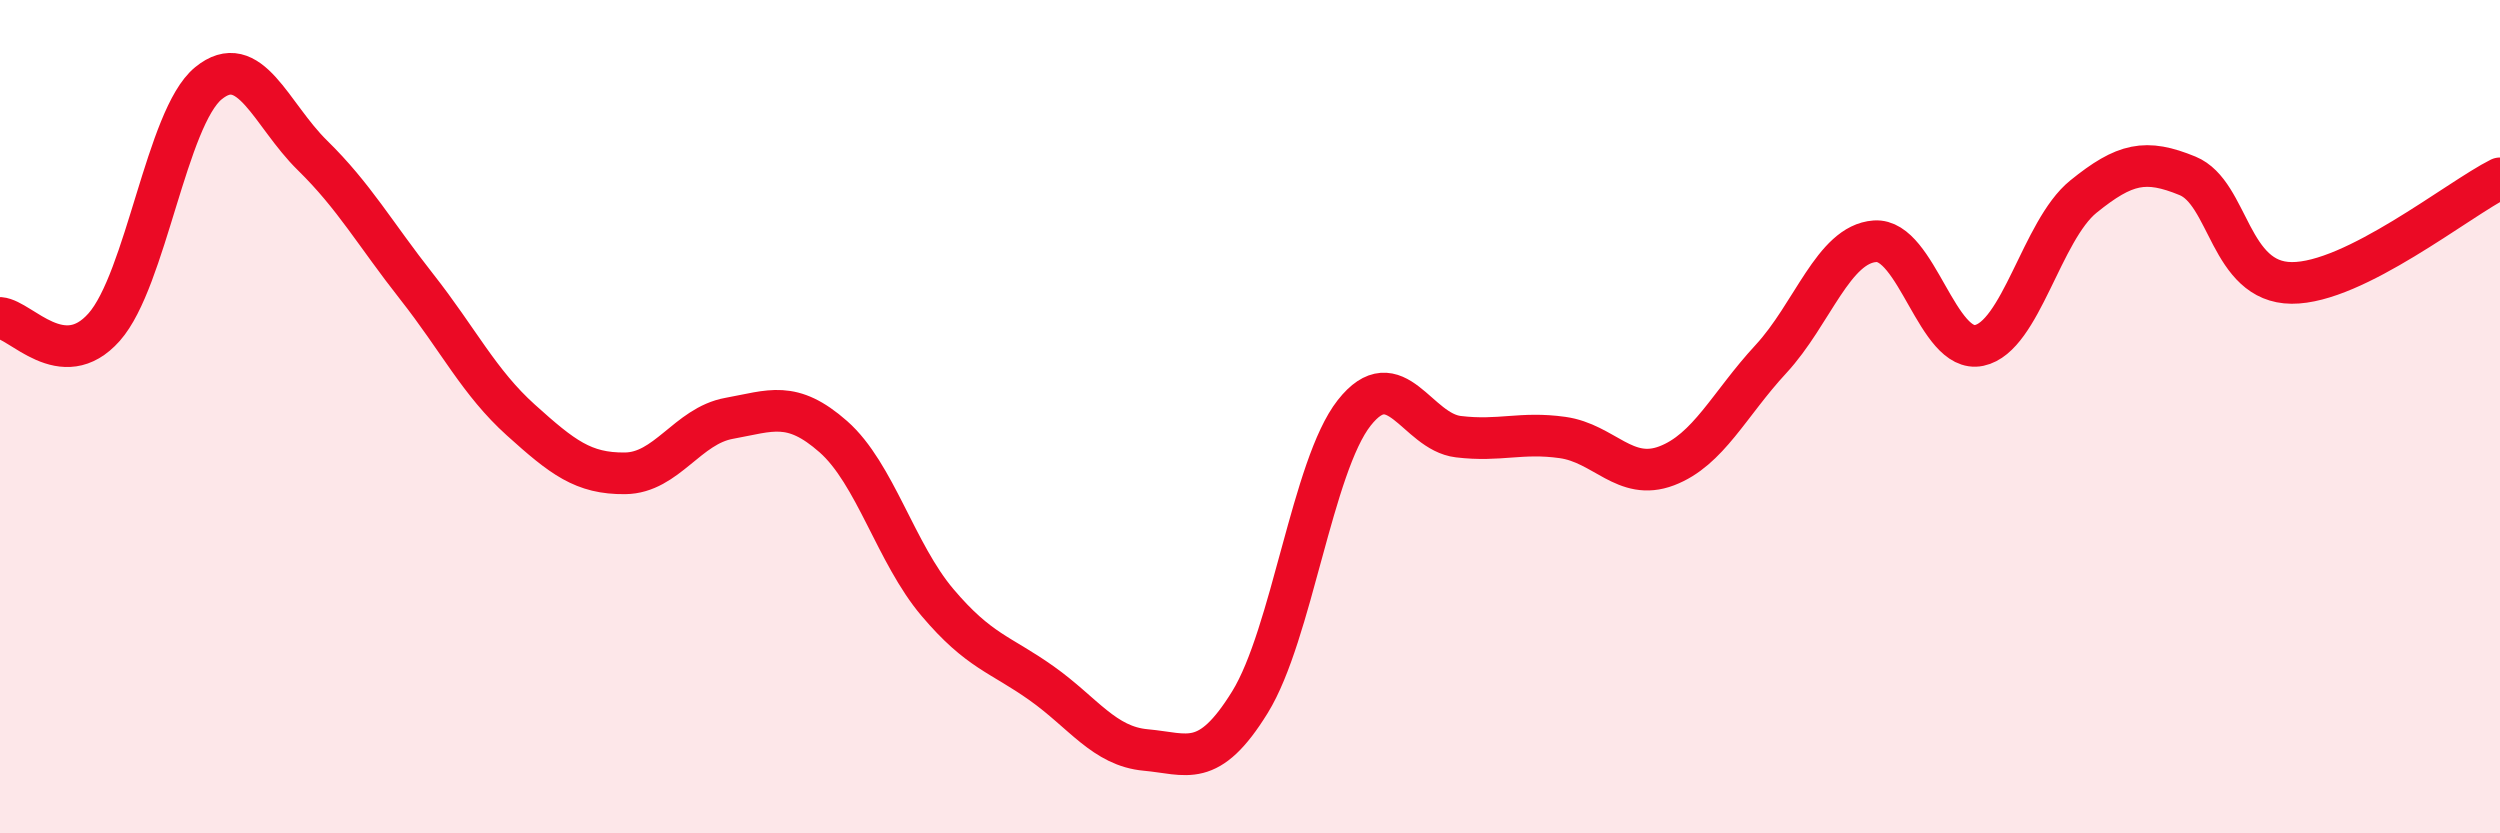 
    <svg width="60" height="20" viewBox="0 0 60 20" xmlns="http://www.w3.org/2000/svg">
      <path
        d="M 0,7.63 C 0.5,7.67 1.5,8.98 2.5,7.85 C 3.5,6.72 4,2.82 5,2 C 6,1.18 6.5,2.75 7.5,3.73 C 8.5,4.71 9,5.61 10,6.88 C 11,8.15 11.5,9.18 12.5,10.08 C 13.5,10.98 14,11.37 15,11.36 C 16,11.35 16.5,10.22 17.5,10.04 C 18.5,9.86 19,9.6 20,10.48 C 21,11.36 21.5,13.28 22.5,14.46 C 23.5,15.64 24,15.69 25,16.4 C 26,17.11 26.5,17.91 27.5,18 C 28.5,18.09 29,18.47 30,16.85 C 31,15.23 31.5,11.18 32.5,9.91 C 33.5,8.64 34,10.36 35,10.48 C 36,10.6 36.5,10.36 37.5,10.5 C 38.5,10.64 39,11.56 40,11.18 C 41,10.8 41.5,9.7 42.5,8.62 C 43.5,7.54 44,5.86 45,5.79 C 46,5.72 46.5,8.5 47.5,8.29 C 48.5,8.08 49,5.53 50,4.72 C 51,3.91 51.5,3.81 52.5,4.22 C 53.5,4.63 53.5,6.78 55,6.79 C 56.5,6.8 59,4.78 60,4.28L60 20L0 20Z"
        fill="#EB0A25"
        opacity="0.1"
        stroke-linecap="round"
        stroke-linejoin="round"
      />
      <path
        d="M 0,7.63 C 0.5,7.67 1.5,8.98 2.5,7.85 C 3.5,6.72 4,2.82 5,2 C 6,1.18 6.5,2.75 7.5,3.73 C 8.5,4.71 9,5.61 10,6.88 C 11,8.15 11.5,9.18 12.5,10.08 C 13.5,10.98 14,11.37 15,11.36 C 16,11.35 16.5,10.22 17.5,10.04 C 18.5,9.86 19,9.6 20,10.48 C 21,11.36 21.5,13.28 22.5,14.46 C 23.5,15.64 24,15.69 25,16.4 C 26,17.11 26.5,17.91 27.5,18 C 28.5,18.09 29,18.47 30,16.85 C 31,15.23 31.5,11.18 32.5,9.91 C 33.5,8.64 34,10.36 35,10.48 C 36,10.6 36.5,10.36 37.5,10.5 C 38.5,10.64 39,11.56 40,11.18 C 41,10.8 41.5,9.7 42.5,8.62 C 43.5,7.54 44,5.86 45,5.79 C 46,5.72 46.5,8.5 47.5,8.29 C 48.5,8.08 49,5.53 50,4.72 C 51,3.91 51.5,3.81 52.5,4.22 C 53.5,4.63 53.5,6.78 55,6.79 C 56.5,6.8 59,4.78 60,4.28"
        stroke="#EB0A25"
        stroke-width="1"
        fill="none"
        stroke-linecap="round"
        stroke-linejoin="round"
      />
    </svg>
  